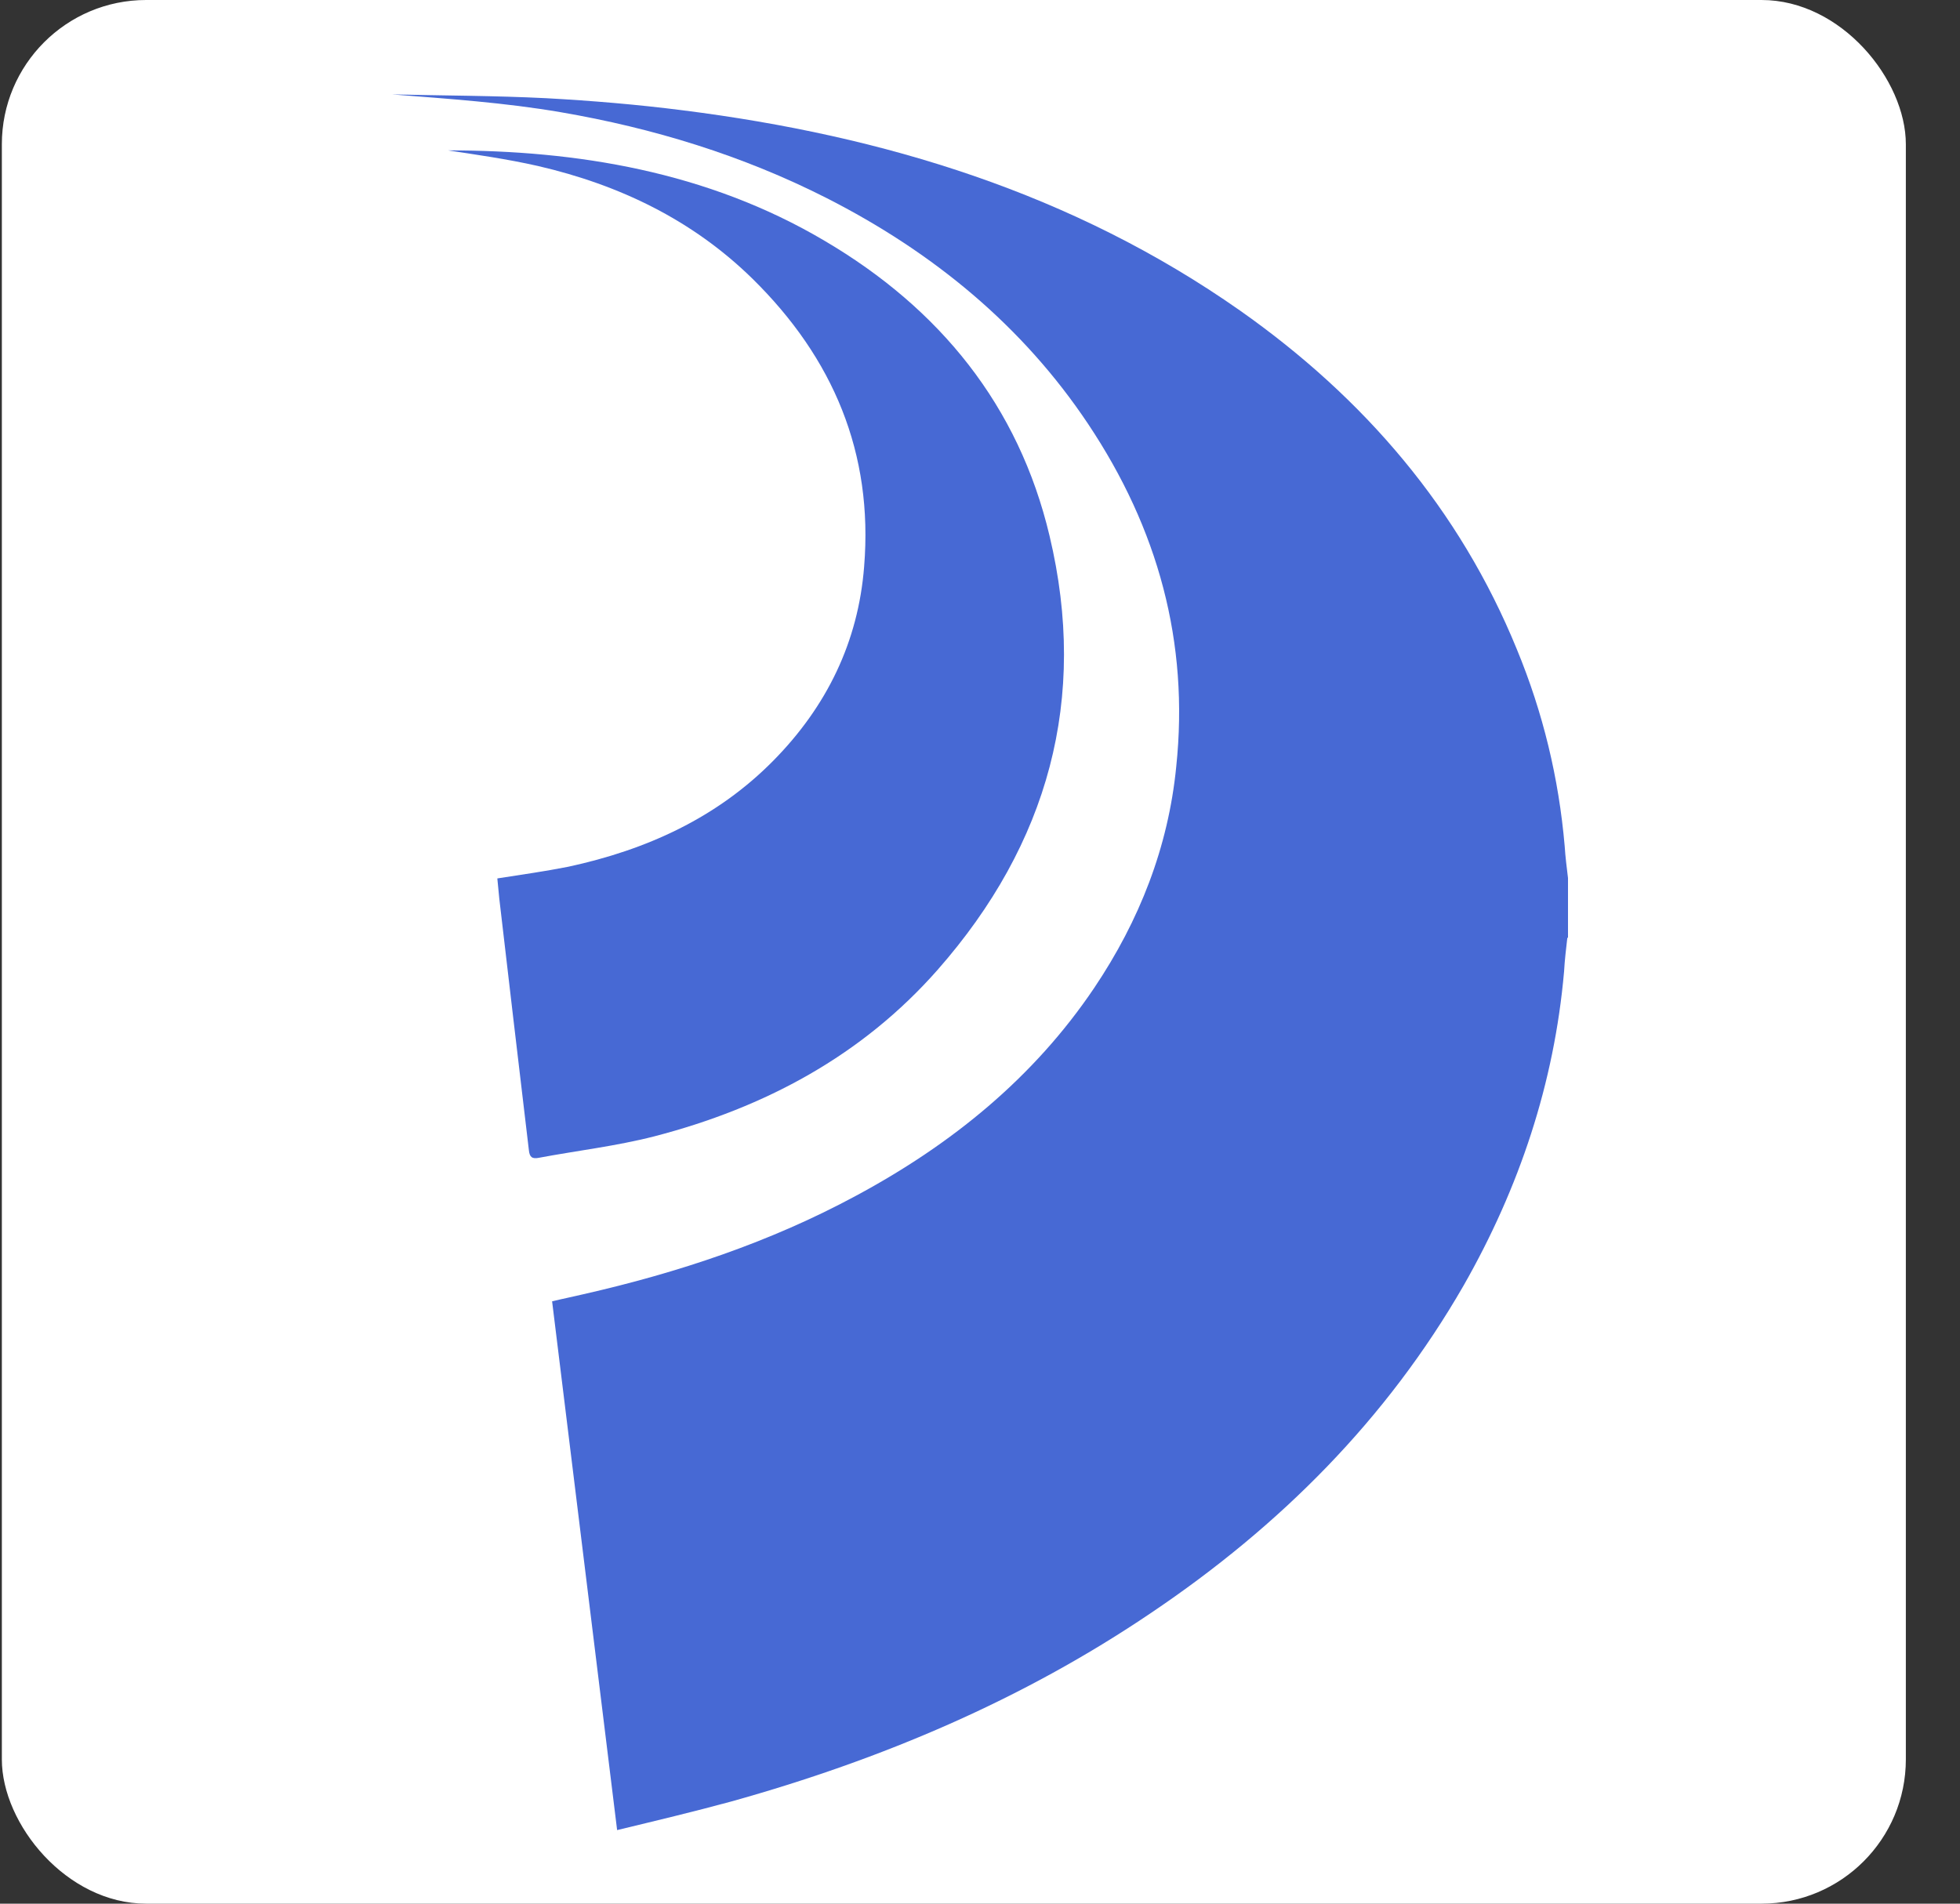 <?xml version="1.0" encoding="UTF-8"?> <svg xmlns="http://www.w3.org/2000/svg" width="35" height="34" viewBox="0 0 35 34" fill="none"><rect x="0" y="0" width="35" height="34" fill="#333333" stroke="none"/><rect x="0.033" width="34" height="34" rx="2.577" fill="white"></rect><path d="M27.988 16.749C27.965 16.953 27.941 17.146 27.93 17.35C27.754 19.348 27.133 21.21 26.137 22.958C24.766 25.342 22.867 27.249 20.559 28.804C18.262 30.359 15.742 31.426 13.059 32.175C12.391 32.357 11.723 32.516 11.02 32.686C10.633 29.53 10.246 26.397 9.859 23.242C10.047 23.196 10.223 23.162 10.41 23.117C12.109 22.731 13.75 22.186 15.285 21.357C16.996 20.438 18.461 19.246 19.539 17.645C20.348 16.442 20.863 15.126 21.004 13.695C21.238 11.47 20.676 9.439 19.434 7.577C18.262 5.818 16.656 4.501 14.758 3.536C13.258 2.775 11.664 2.287 10.012 2.004C9.016 1.833 8.008 1.765 7 1.686C7.914 1.708 8.84 1.708 9.754 1.754C10.574 1.799 11.383 1.867 12.191 1.97C15.789 2.424 19.164 3.457 22.141 5.545C24.367 7.112 26.066 9.098 27.086 11.595C27.555 12.73 27.836 13.9 27.941 15.114C27.953 15.307 27.977 15.489 28 15.682V16.749H27.988Z" fill="#4769D4"></path><path d="M8.881 15.689C9.327 15.62 9.738 15.561 10.149 15.48C11.546 15.178 12.802 14.608 13.811 13.584C14.762 12.619 15.326 11.467 15.431 10.118C15.596 8.094 14.88 6.396 13.436 4.977C12.367 3.93 11.064 3.302 9.608 2.965C9.045 2.837 8.458 2.756 8 2.686C10.289 2.686 12.626 3.058 14.727 4.302C16.782 5.512 18.191 7.245 18.742 9.571C19.435 12.479 18.719 15.073 16.746 17.318C15.396 18.853 13.659 19.783 11.686 20.295C11.005 20.47 10.301 20.551 9.62 20.679C9.503 20.702 9.456 20.667 9.444 20.54C9.35 19.749 9.256 18.946 9.162 18.155C9.08 17.457 8.998 16.748 8.916 16.05C8.904 15.934 8.892 15.806 8.881 15.689Z" fill="#4769D4"></path></svg> 